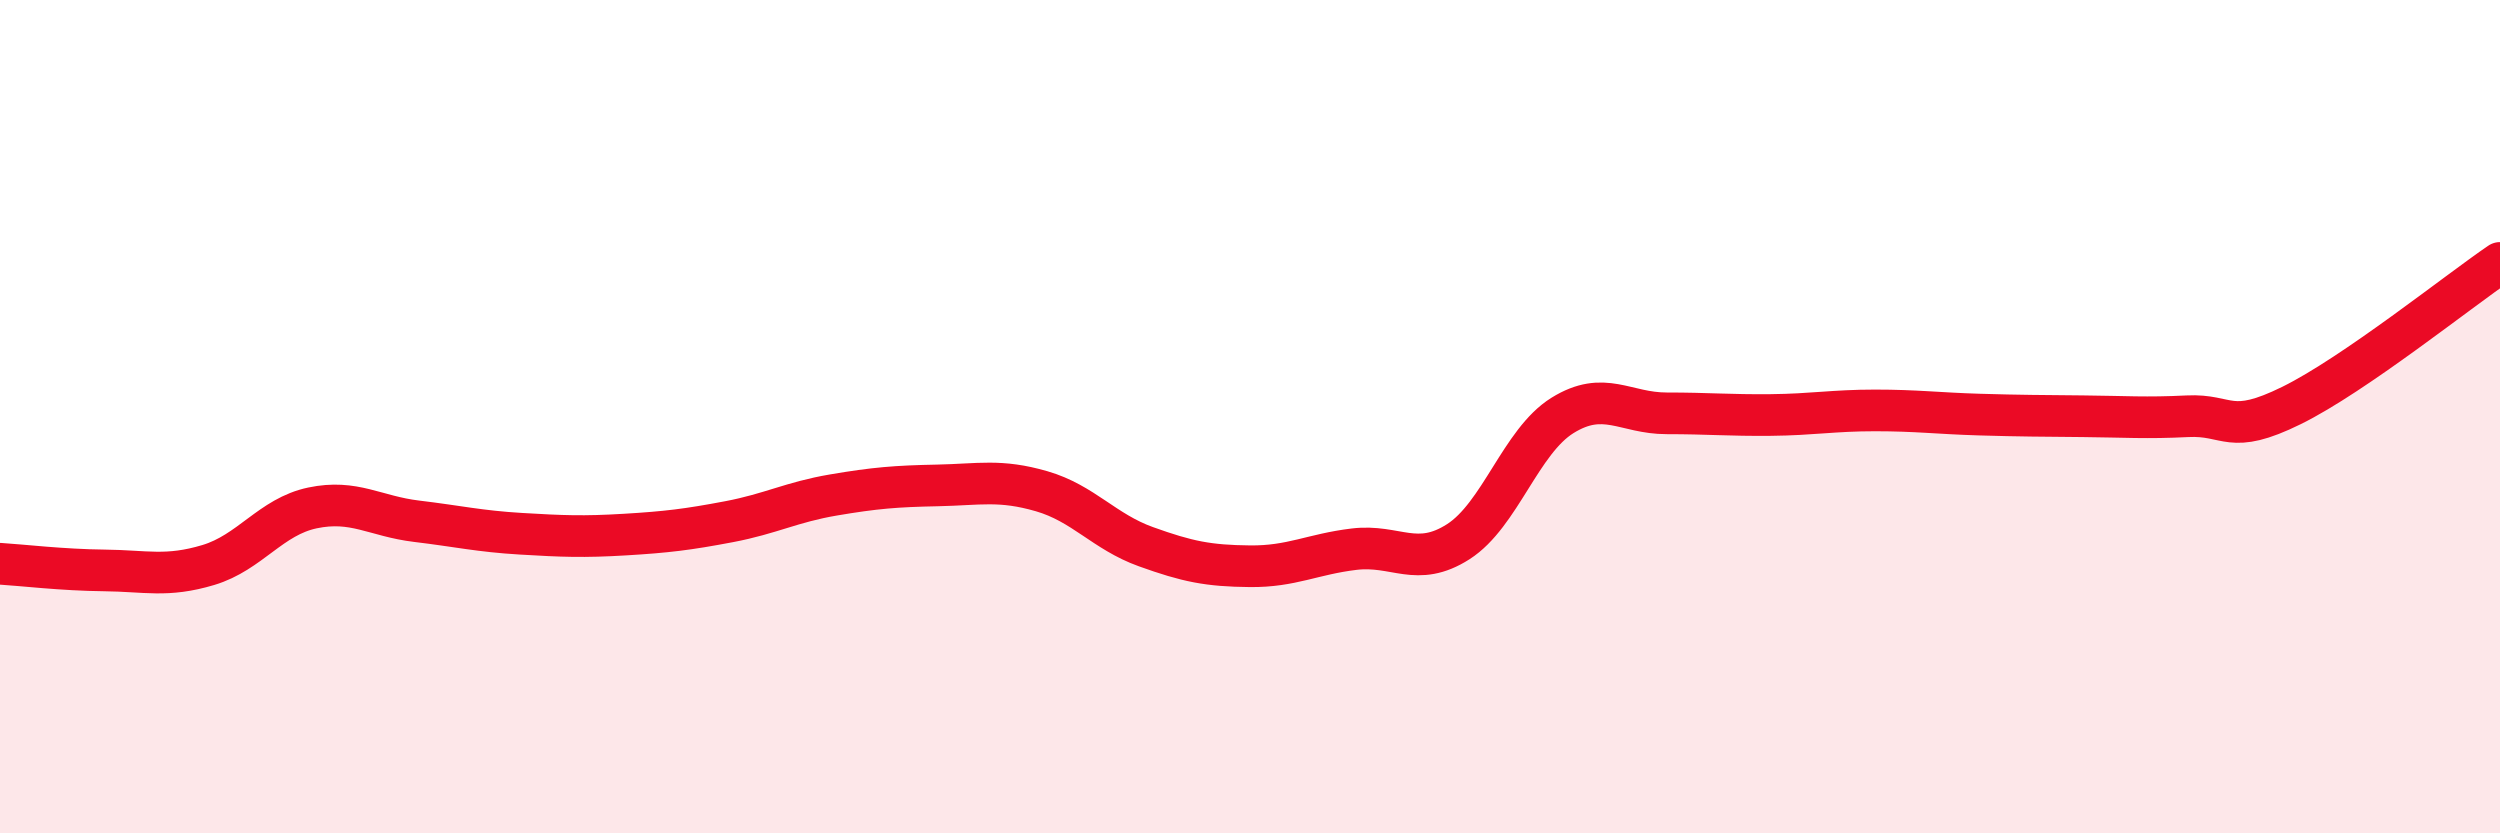 
    <svg width="60" height="20" viewBox="0 0 60 20" xmlns="http://www.w3.org/2000/svg">
      <path
        d="M 0,13.53 C 0.5,13.56 1.5,13.68 2.5,13.69 C 3.5,13.7 4,13.86 5,13.56 C 6,13.26 6.5,12.4 7.5,12.19 C 8.5,11.98 9,12.39 10,12.51 C 11,12.63 11.5,12.75 12.5,12.81 C 13.5,12.87 14,12.89 15,12.83 C 16,12.77 16.5,12.71 17.5,12.52 C 18.5,12.33 19,12.05 20,11.88 C 21,11.71 21.5,11.67 22.5,11.65 C 23.5,11.63 24,11.5 25,11.79 C 26,12.08 26.5,12.76 27.5,13.12 C 28.5,13.48 29,13.58 30,13.59 C 31,13.6 31.5,13.3 32.5,13.18 C 33.5,13.06 34,13.64 35,13 C 36,12.36 36.5,10.59 37.5,9.97 C 38.5,9.35 39,9.92 40,9.92 C 41,9.92 41.5,9.97 42.5,9.96 C 43.5,9.95 44,9.85 45,9.85 C 46,9.85 46.5,9.92 47.5,9.95 C 48.5,9.98 49,9.98 50,9.99 C 51,10 51.5,10.04 52.5,9.99 C 53.5,9.94 53.5,10.47 55,9.73 C 56.5,8.99 59,6.99 60,6.31L60 20L0 20Z"
        fill="#EB0A25"
        opacity="0.1"
        stroke-linecap="round"
        stroke-linejoin="round"
      />
      <path
        d="M 0,13.53 C 0.5,13.56 1.5,13.68 2.5,13.69 C 3.5,13.7 4,13.86 5,13.56 C 6,13.26 6.5,12.4 7.5,12.19 C 8.5,11.98 9,12.39 10,12.51 C 11,12.63 11.5,12.75 12.5,12.81 C 13.5,12.87 14,12.89 15,12.83 C 16,12.77 16.5,12.71 17.5,12.52 C 18.5,12.33 19,12.05 20,11.88 C 21,11.71 21.5,11.67 22.5,11.65 C 23.5,11.63 24,11.5 25,11.79 C 26,12.08 26.5,12.76 27.5,13.12 C 28.5,13.48 29,13.58 30,13.59 C 31,13.6 31.5,13.3 32.5,13.18 C 33.5,13.06 34,13.64 35,13 C 36,12.36 36.5,10.59 37.5,9.97 C 38.5,9.35 39,9.92 40,9.92 C 41,9.92 41.5,9.97 42.5,9.96 C 43.5,9.95 44,9.85 45,9.85 C 46,9.85 46.5,9.92 47.5,9.95 C 48.5,9.98 49,9.98 50,9.99 C 51,10 51.5,10.04 52.5,9.99 C 53.5,9.94 53.5,10.47 55,9.73 C 56.5,8.99 59,6.99 60,6.31"
        stroke="#EB0A25"
        stroke-width="1"
        fill="none"
        stroke-linecap="round"
        stroke-linejoin="round"
      />
    </svg>
  